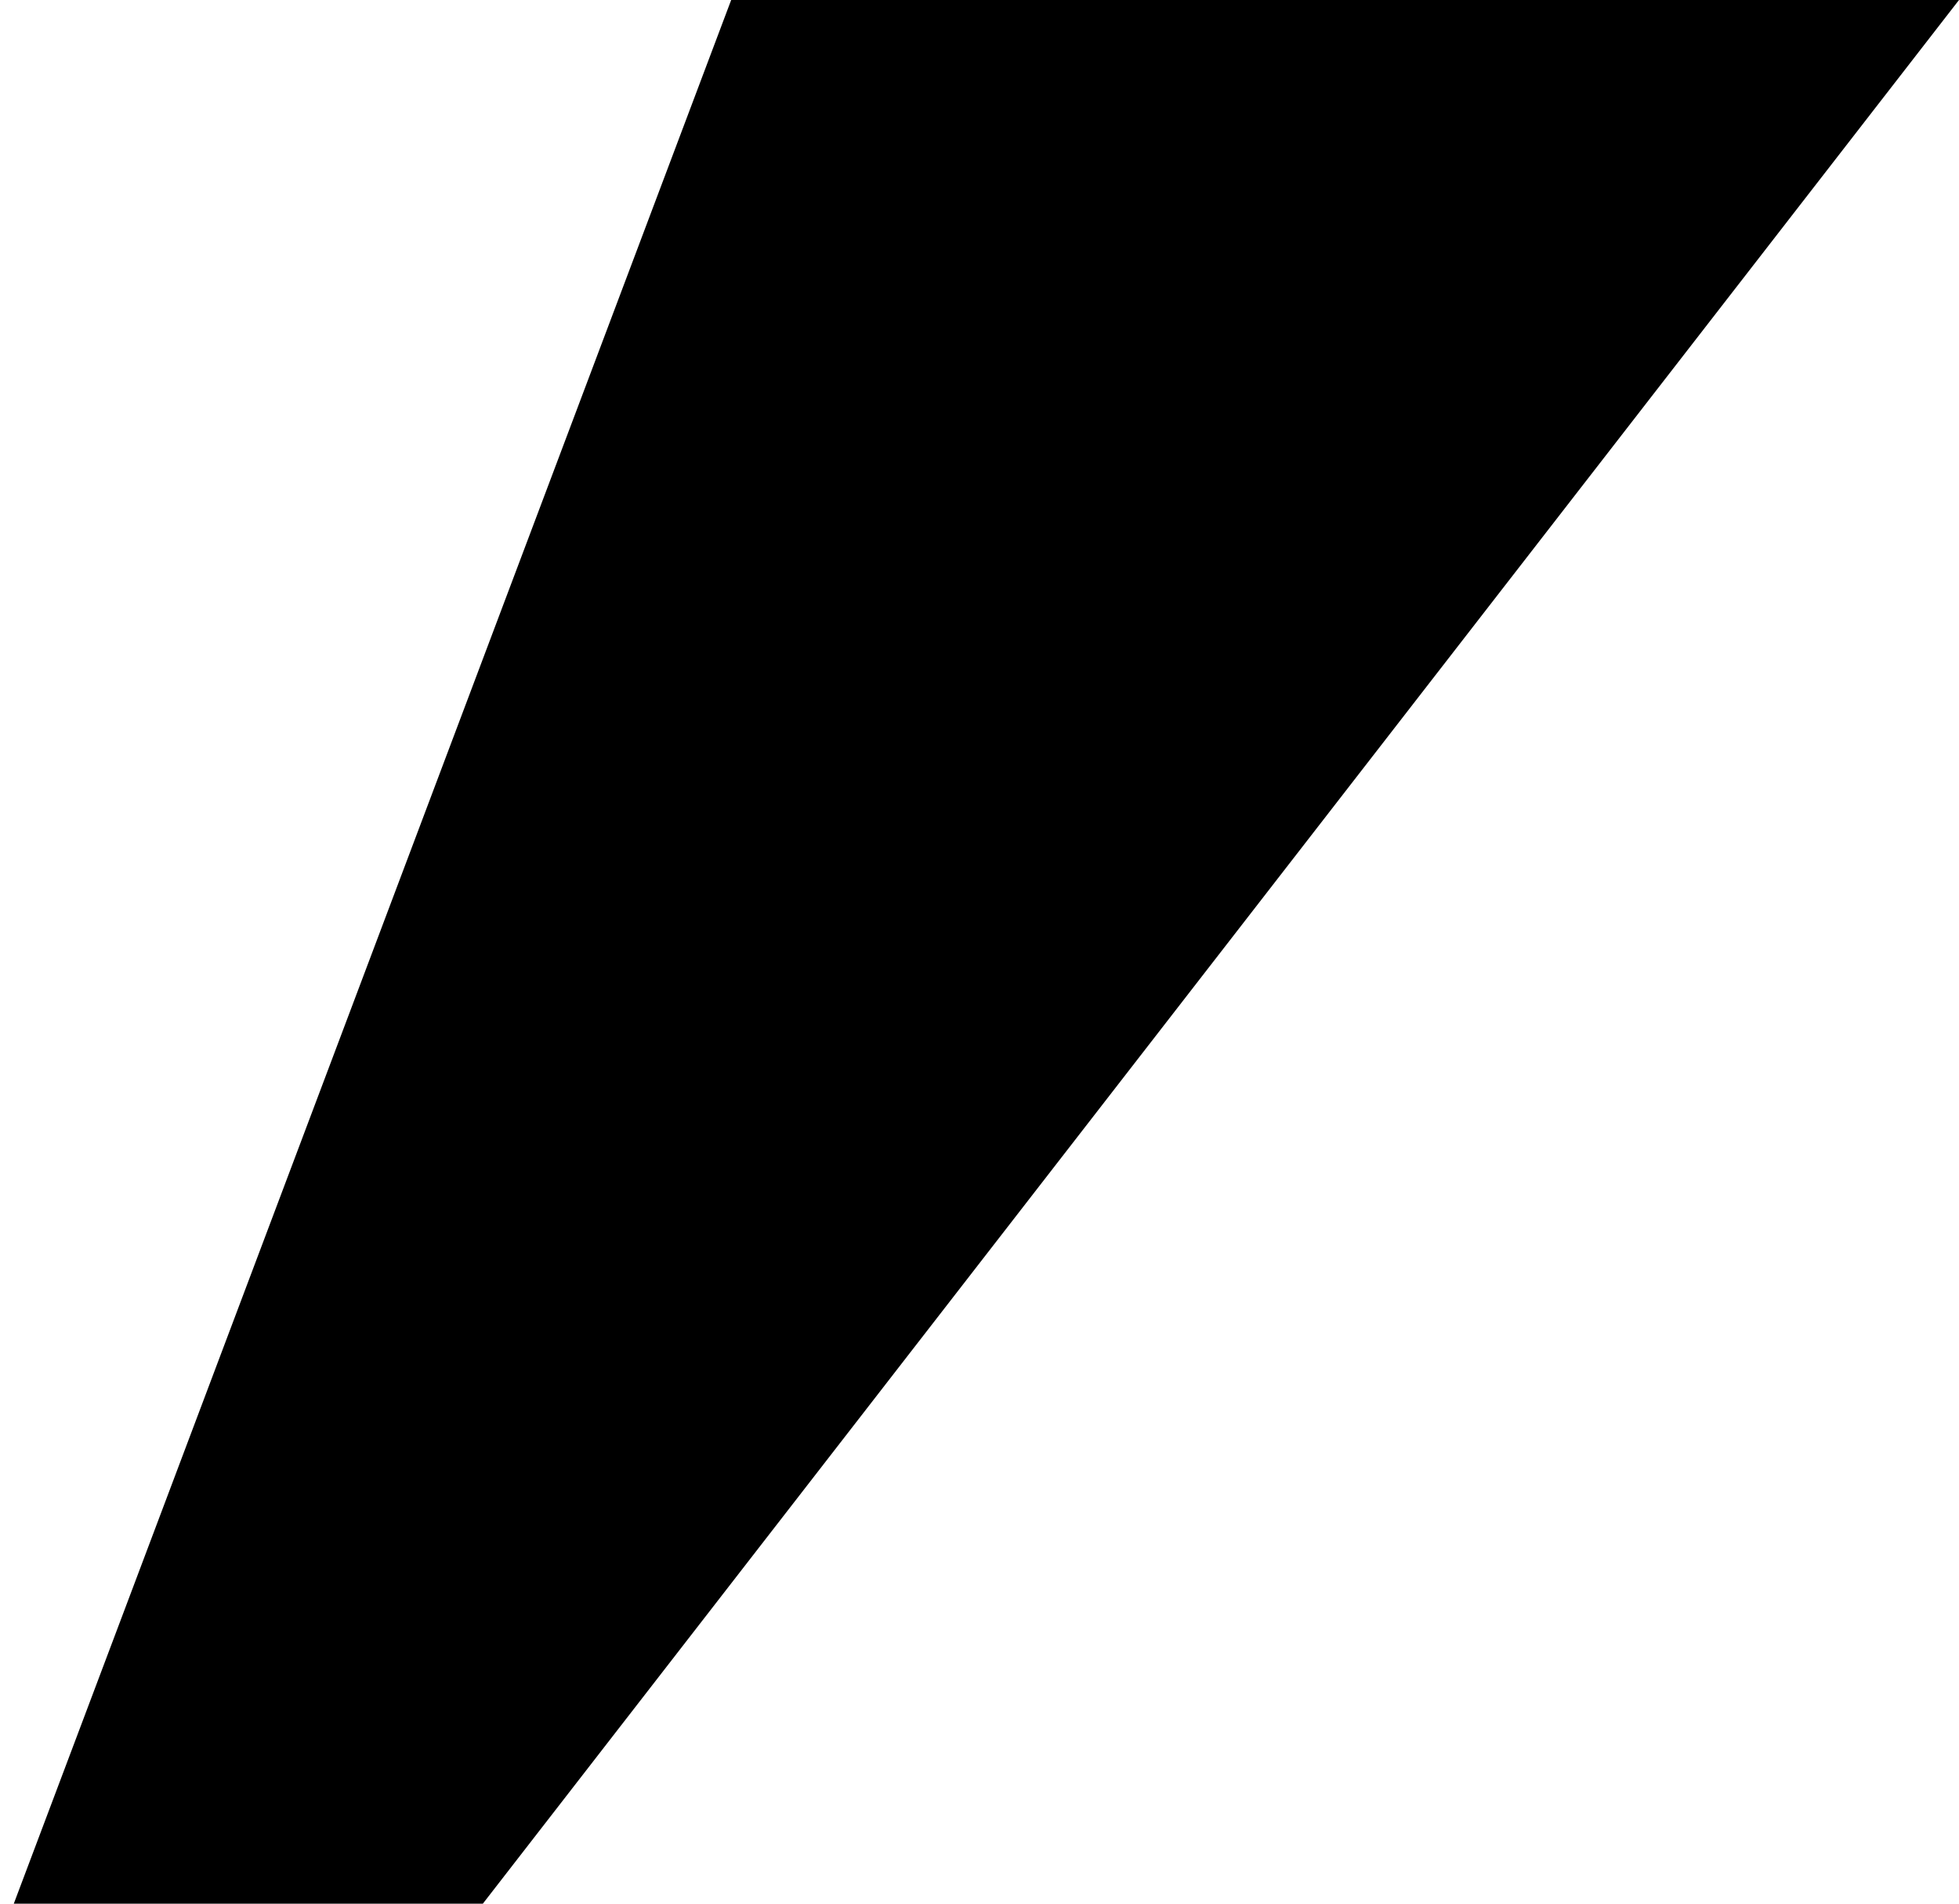 <?xml version="1.0" encoding="UTF-8"?>
<svg xmlns="http://www.w3.org/2000/svg" width="71" height="69" viewBox="0 0 71 69" fill="none">
  <path d="M26.5 0H71L17.5 69H0.5L26.5 0Z" fill="black"></path>
</svg>

